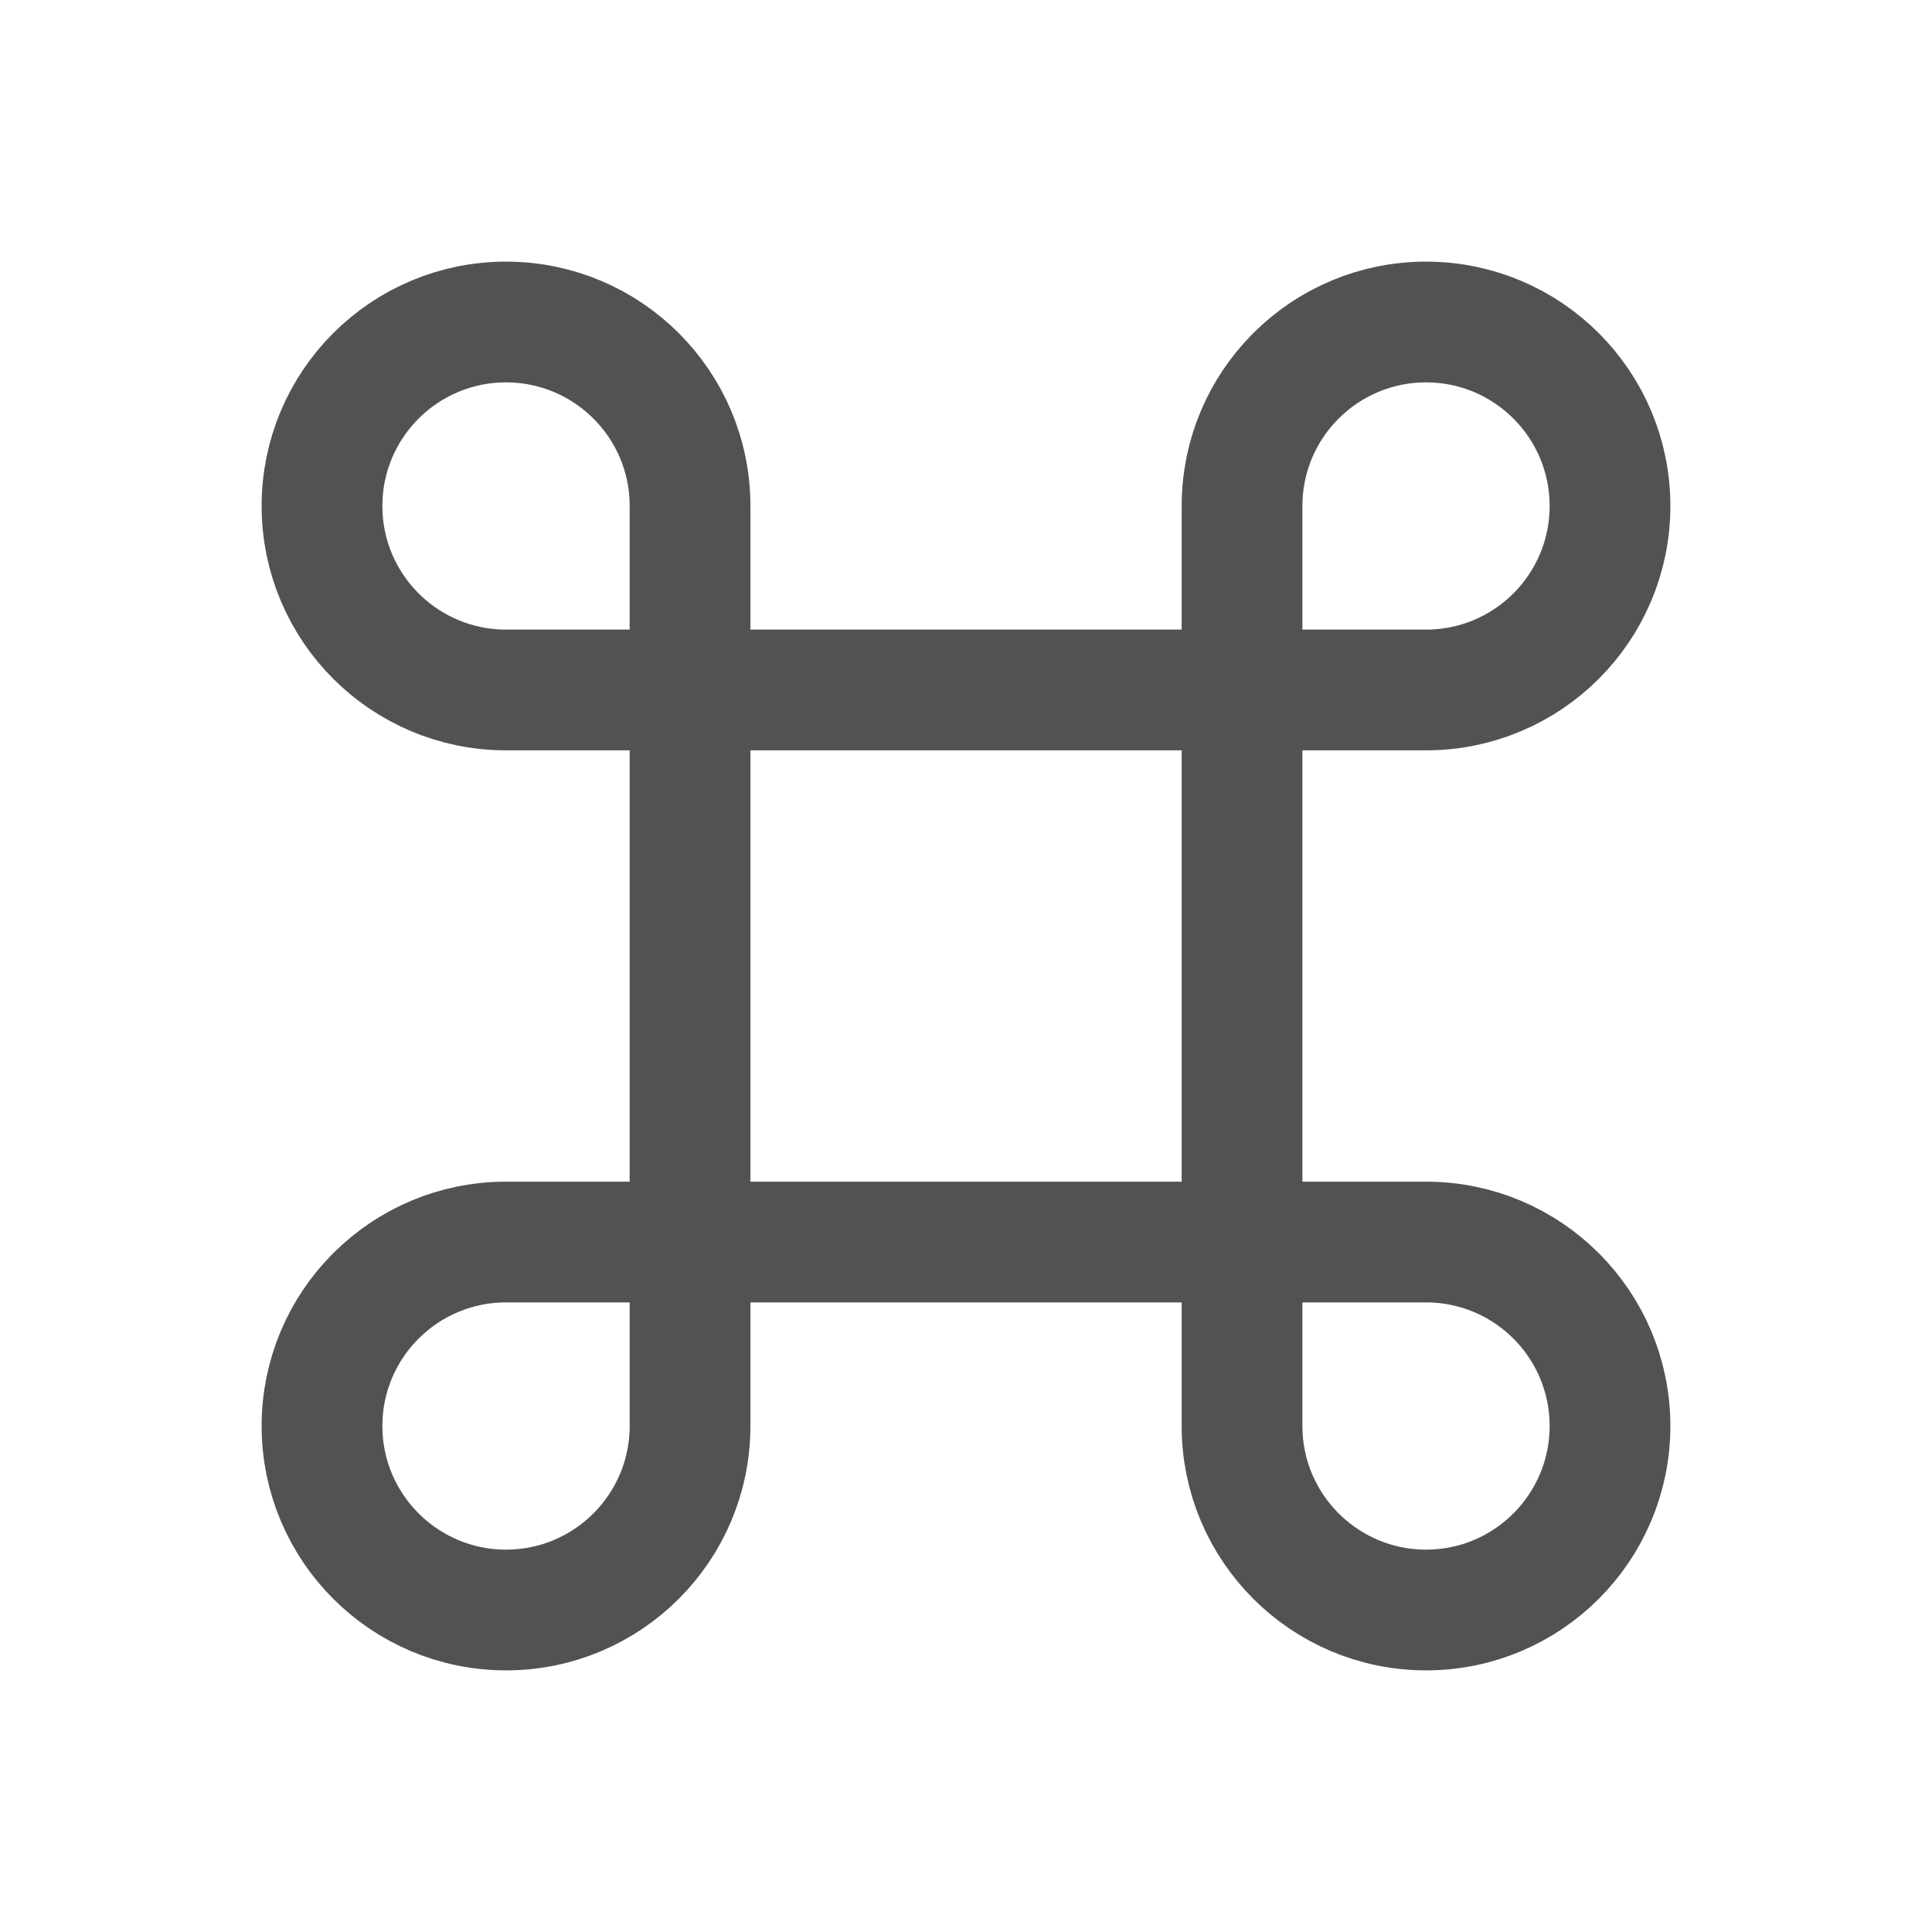 <svg width="24" height="24" viewBox="0 0 24 24" fill="none" xmlns="http://www.w3.org/2000/svg">
<path fill-rule="evenodd" clip-rule="evenodd" d="M6.286 8.571C5.024 8.571 4 7.548 4 6.285C4 5.023 5.024 4 6.286 4C7.548 4 8.572 5.023 8.572 6.285V17.714C8.572 18.976 7.548 20 6.286 20C5.024 20 4 18.976 4 17.714C4 16.452 5.024 15.429 6.286 15.429H17.715C18.977 15.429 20 16.452 20 17.714C20 18.976 18.977 20 17.715 20C16.453 20 15.429 18.976 15.429 17.714V6.285C15.429 5.023 16.453 4 17.715 4C18.977 4 20 5.023 20 6.285C20 7.548 18.977 8.571 17.715 8.571H6.286Z" stroke="#525252" stroke-width="1.5" stroke-linecap="round" stroke-linejoin="round"/>
</svg>
